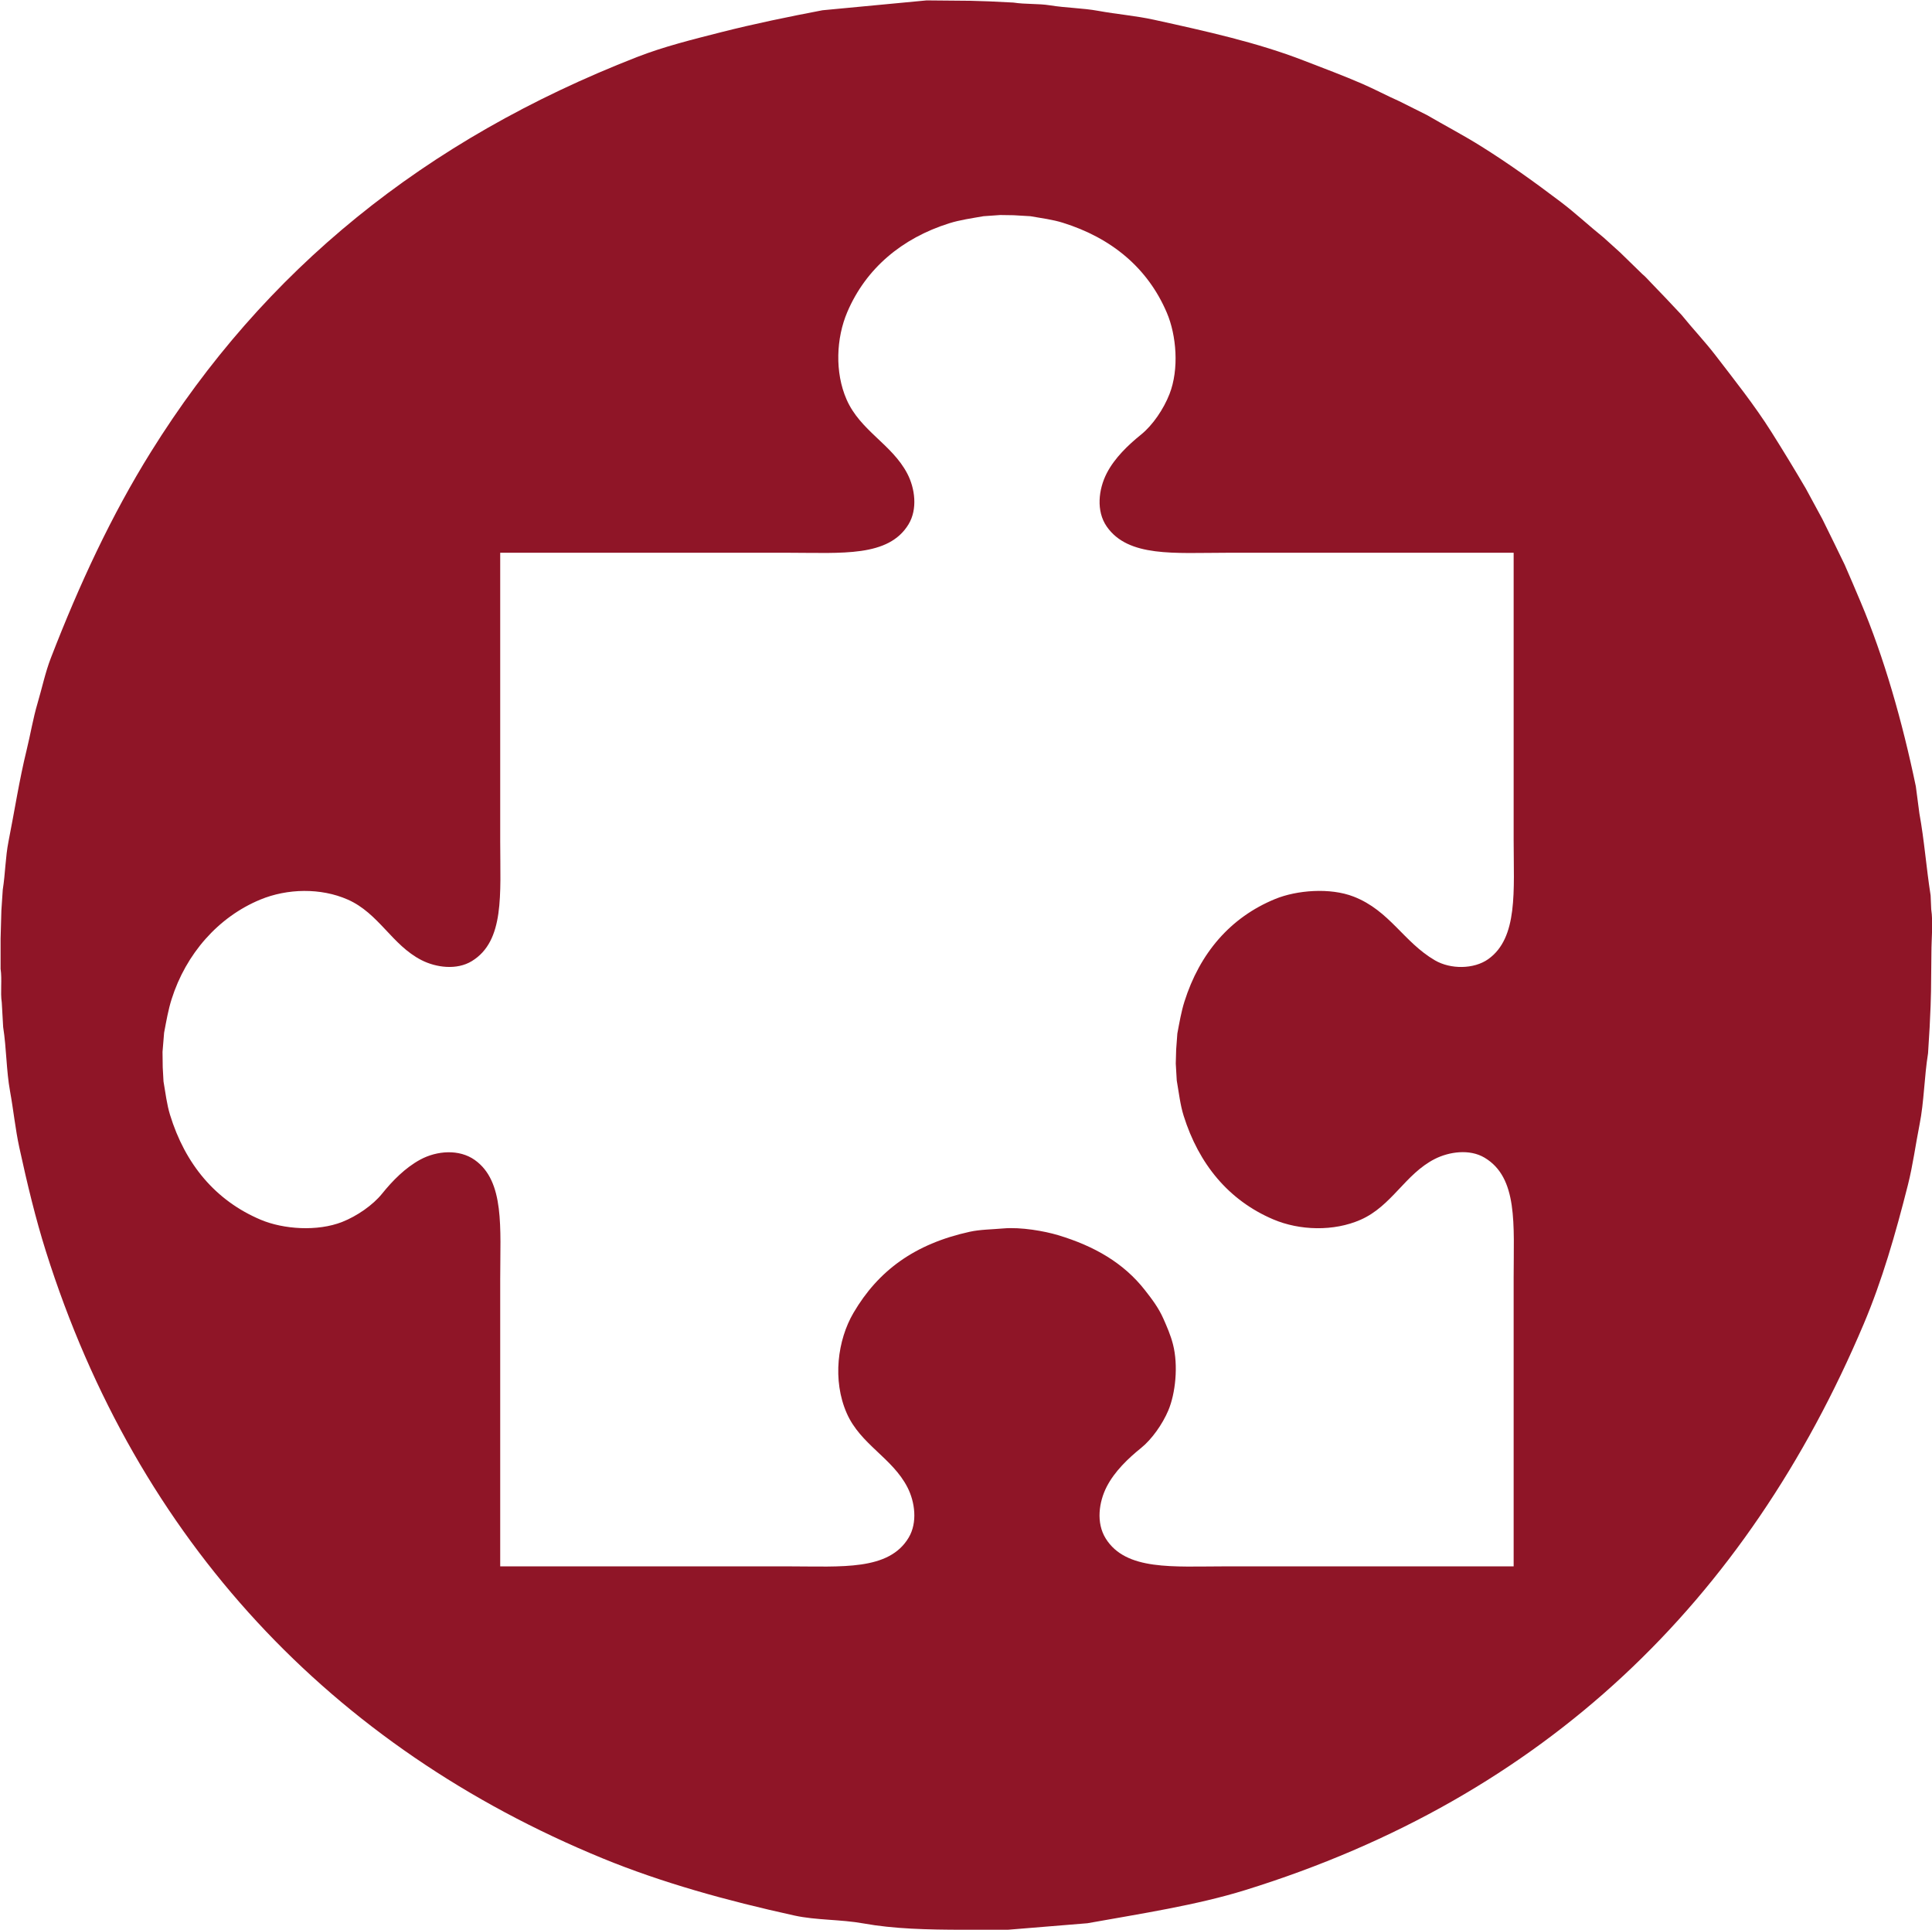 <svg xmlns="http://www.w3.org/2000/svg" width="9795" height="9784" viewBox="0 0 9795 9784">
  <defs>
    <style>
      .cls-1 {
        fill: #8f1527;
        fill-rule: evenodd;
      }
    </style>
  </defs>
  <path id="Rechteck_1" data-name="Rechteck 1" class="cls-1" d="M4698,2l223,2,96,3,121,6c62.4,9.533,125.54,4.45,185,14,83.16,13.356,166.06,13.611,245,28,96.29,17.55,189.79,24.749,282,45,267.72,58.8,524.49,115.654,760,207,100.38,38.934,200.18,75.908,297,118,63.18,27.468,125.05,60.626,187,88q69.99,35,140,70c90.69,52.741,182.97,101.168,271,156,141.82,88.34,275.99,184.916,407,284,75.49,57.1,144.49,122.02,218,181q41.49,37.5,83,75l113,110c17.46,14.09,31.26,31.25,47,47l73,76q39.495,42,79,84c56.24,69.8,118.08,134.42,173,206,96.61,125.92,196.88,251.5,283,388q88.905,140.91,174,286,42,77.49,84,155,30,60.99,60,122,26.49,54.495,53,109c27.68,62.82,53.82,124.78,81,189,118.99,281.2,211.78,607.18,280,935q9,68.49,18,137c25.15,137.19,34.95,275.91,57,416q1.5,34.995,3,70c10.25,68.03,1,149.93,1,220q-1.005,98.49-2,197-1.005,36-2,72-2.505,54.99-5,110-4.005,65.49-8,131c-19.58,122.45-19.95,244.66-43,361-20.52,103.57-33.92,206.9-59,306-63.27,250.03-131.13,485.6-224,705C8855.27,8113.64,7836.36,9108.69,6313,9581c-247.36,76.69-529.14,119.46-800,168q-201.48,16.5-403,33H4886c-183.73.01-356.09-4.49-508-32-115.51-20.92-240.3-15.93-350-40-345.33-75.77-674.51-167.43-973-290C1684.25,8857.13,696.508,7812.99,233,6344c-52.627-166.79-94.946-343.18-135-527-20.246-92.91-29.533-189.24-47-285-19.287-105.75-17.795-216.22-35-326L9,5082c-8.114-53.66,2.311-115.43-6-171V4758q2-71.49,4-143,3.5-52.5,7-105c13.116-82.51,13.414-165.31,29-244,30.856-155.79,54.857-312.68,92-464,19.657-80.09,32.539-160.1,55-236,23.418-79.13,39.394-157.1,68-231,145.446-375.75,307.612-723.9,507-1044C1339.25,1369.09,2152.49,708.686,3230,289c134.52-52.4,278.35-88.238,427-126,165.51-42.044,340.87-78.207,513-111ZM2536,2802V4267c0.01,265.77,23.04,503.01-144,605-76.48,46.7-181,32.72-255-5-149.78-76.35-216.3-237.52-374-307-136.96-60.35-306.55-56.36-443,0-213.94,88.36-377.423,275.63-450,505-16.913,53.45-26.564,109.63-38,170q-4,48.495-8,97,0.5,39,1,78,2,36,4,72c10.3,59.72,16.811,116.2,33,169,76.552,249.67,230.43,435.14,460,532,114.77,48.42,287.24,60.58,413,11,74.69-29.45,155.45-85.19,202-143,52.67-65.4,117.62-131.73,194-173,83.58-45.16,196.7-54.23,276,2,152.37,108.05,129,345.47,129,603V7940H4001c265.59,0.01,505.54,22.96,606-146,45.59-76.67,31.45-180.7-6-254-76.77-150.27-238.05-217.2-308-376-73.98-167.95-46.51-371.74,34-509,125.55-214.04,310.14-349.62,589-411,53.25-11.72,110.69-11.72,171-17,88.85-7.78,208.22,13.36,277,34,186.61,56.01,333.75,142.53,440,278,34.96,44.57,69.54,89.67,94,145,17.99,40.68,36.77,83.12,49,131,27.47,107.54,12.52,248.89-24,335-29.35,69.2-83.31,145.92-138,190-65.41,52.72-134.07,118.43-174,196-39.83,77.37-54.82,183.3-5,263,102.58,164.08,342.04,141,605,141H7674V6476c0.01-268.14,23.04-506.76-148-608-76.09-45.04-180.15-29.62-252,7-150.5,76.71-217.17,238.03-376,308-136.16,59.98-309.22,54.96-443-2-225.68-96.09-377.15-280.18-454-525-17.49-55.73-23.93-115.41-35-179q-2.505-42.99-5-86,1.005-35.49,2-71l6-81c10.78-57.42,20.18-112.01,36-162,77.33-244.41,231.8-426.46,460-520,108.54-44.49,277.62-58.88,398-12,182.77,71.18,253.12,230.54,412,323,79.63,46.34,197.8,45.2,270-6,152.4-108.07,129-347.83,129-605V2802H6218c-262.54.01-497.99,23.93-607-133-54.66-78.68-41.68-188.93,0-270,39.87-77.54,108.65-143.3,174-196,59-47.59,113.97-128.54,144-205,49.84-126.9,35.32-298.24-13-412-96.64-227.53-280.91-380.09-528-457-51.19-15.93-106.26-22.97-164-33q-42.495-2.505-85-5-33.99-.495-68-1l-85,6c-61.7,10.93-119.7,18.89-174,36-239.18,75.38-421.6,228.52-516,449-56.98,133.08-64.12,306.69-4,444,69.74,159.27,230.05,226.67,308,376,38.7,74.14,53.03,179.71,6,257-101.63,167.02-338.58,144-604,144H2536Z"/>
</svg>
